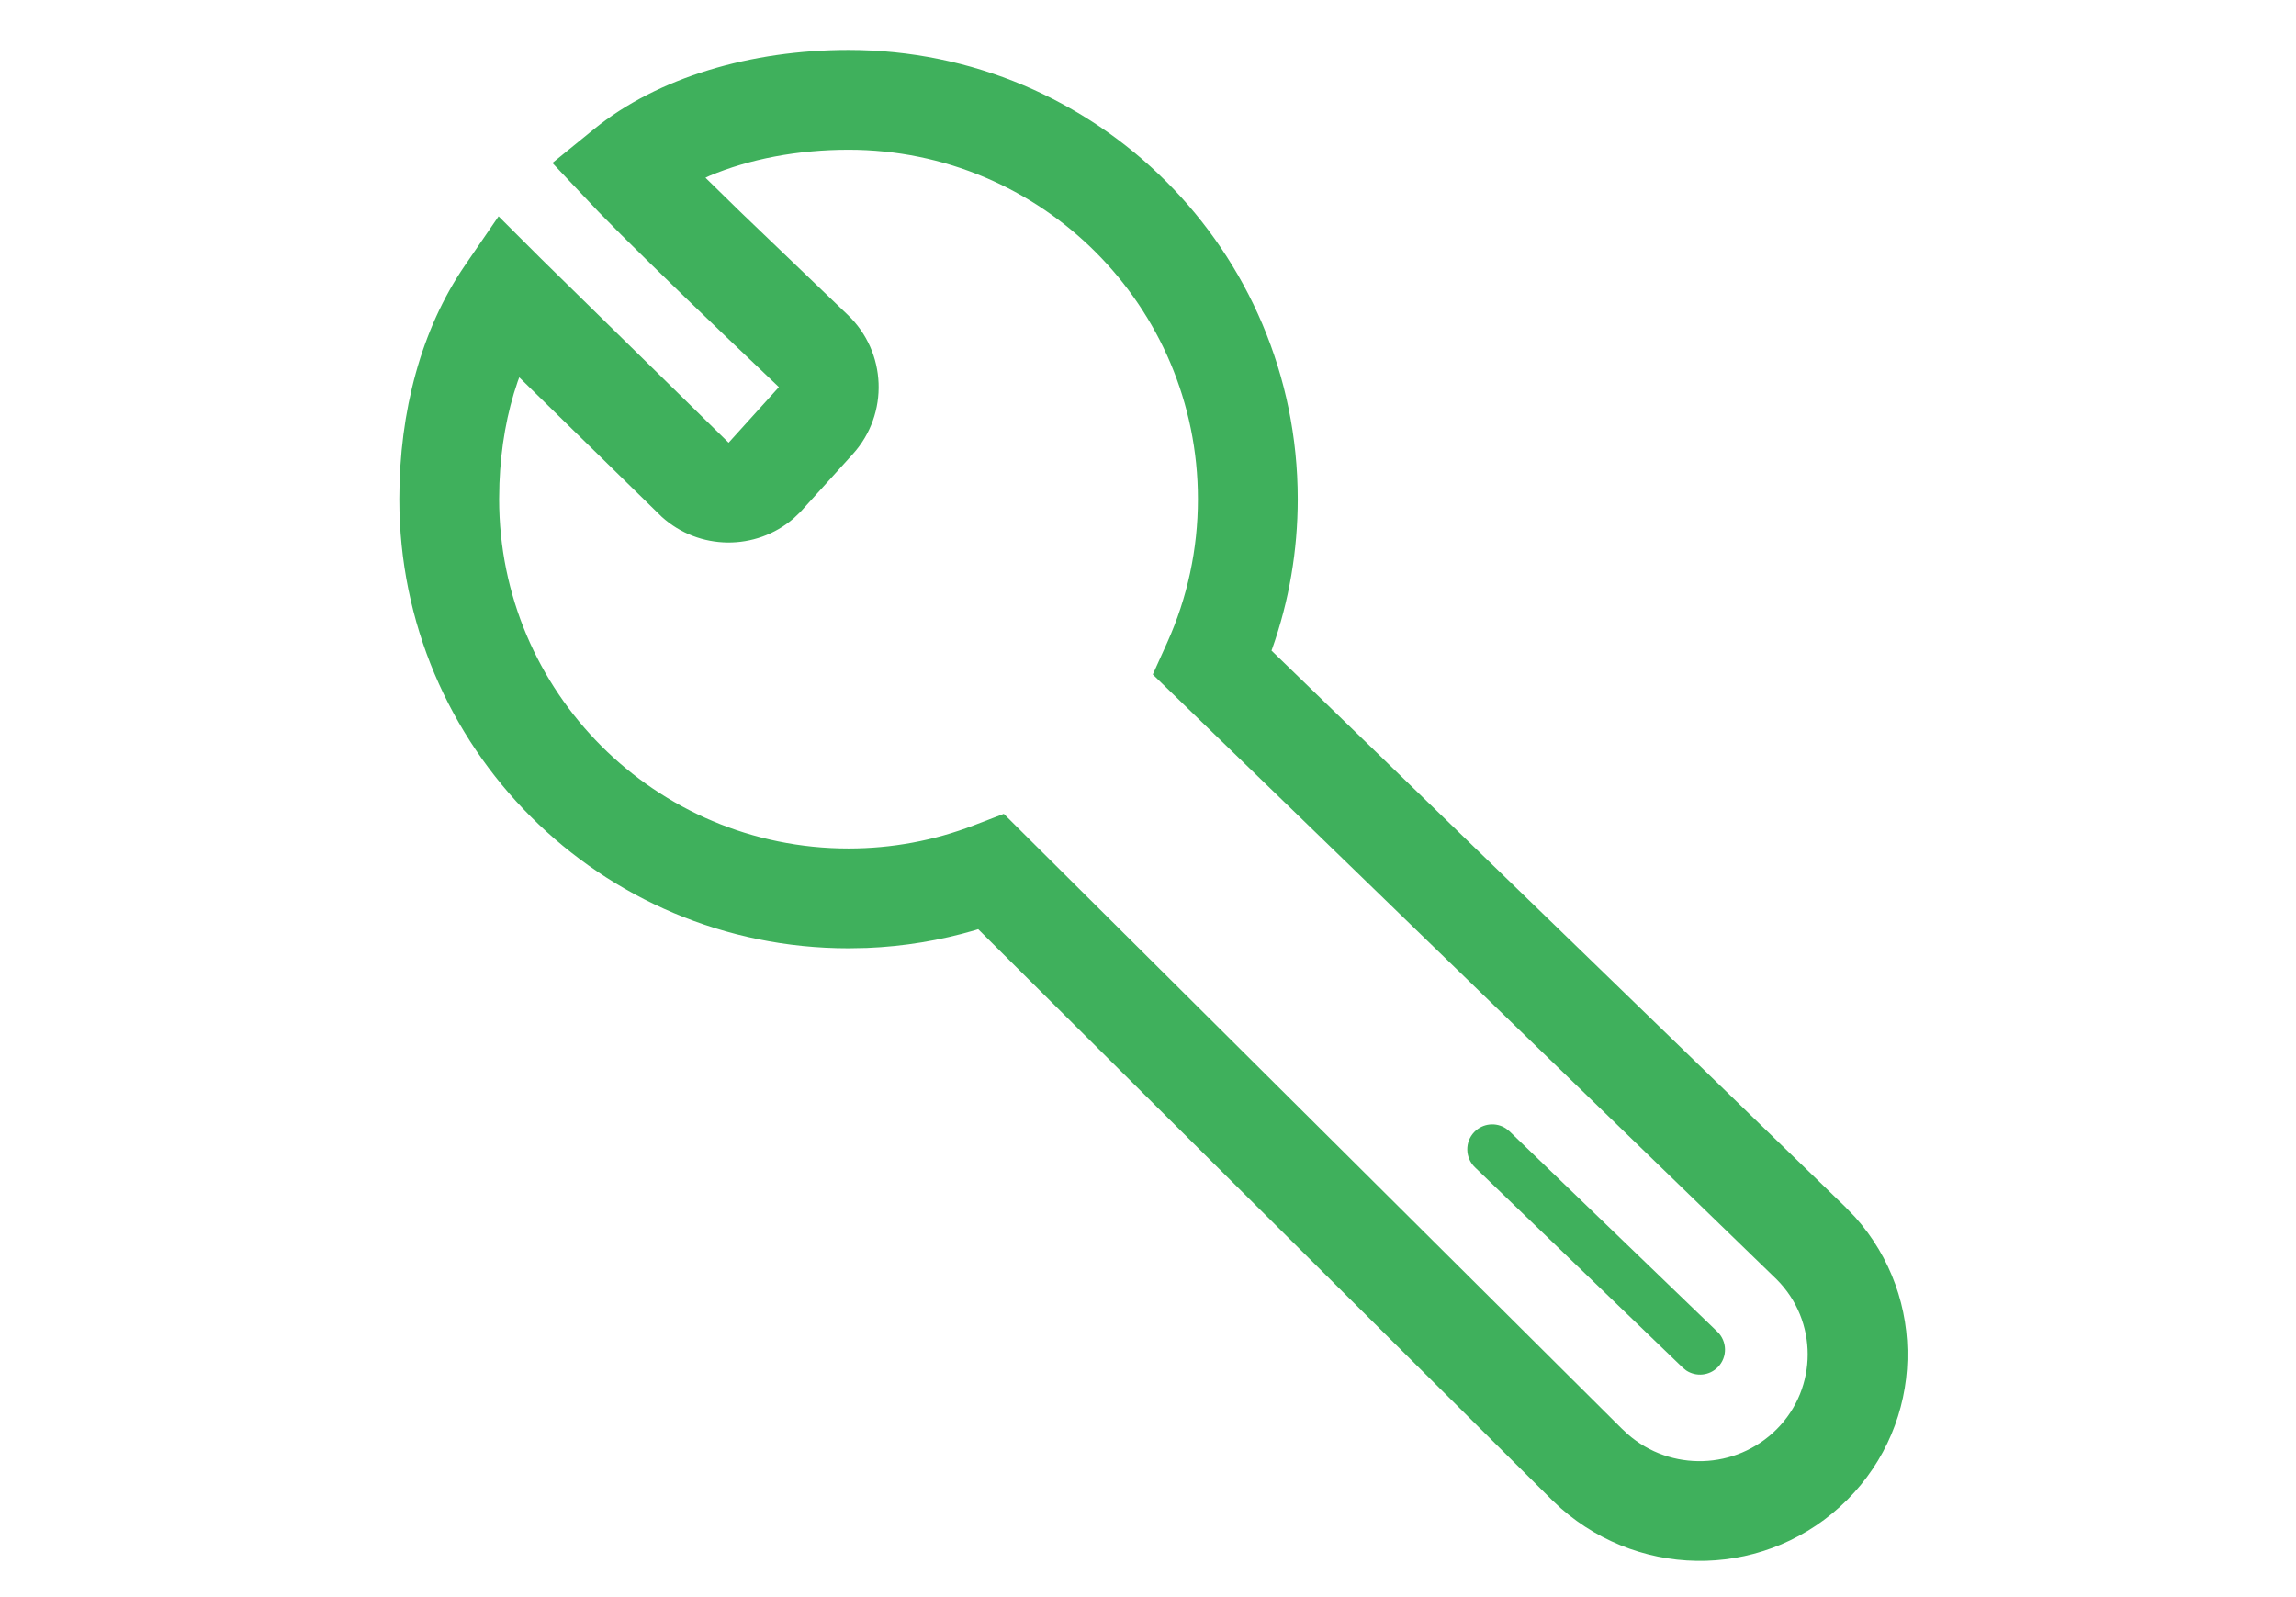 <?xml version="1.0" encoding="UTF-8"?> <svg xmlns="http://www.w3.org/2000/svg" width="46" height="32" viewBox="0 0 46 32" fill="none"><path d="M17 1c4.971.0 9 4.029 9 9C26 11.032 25.826 12.041 25.49 12.993L25.474 13.035l11.49 11.14L37.167 24.386C38.618 26.006 38.565 28.497 37.007 30.053 35.445 31.613 32.943 31.689 31.268 30.217L31.099 30.059 19.598 18.617 19.533 18.638C18.834 18.843 18.109 18.963 17.37 18.993L17 19c-4.971.0-9-4.029-9-9 0-1.757.442-3.407 1.309-4.674L9.989 4.334l.852.85 3.757 3.686 1.007-1.114-1.033-.985c-1.213-1.162-2.072-2.003-2.581-2.528L11.067 3.265l.835-.679C13.176 1.551 15.049 1 17 1zm0 2c-1.016.0-1.99.187-2.788.524L14.134 3.561c.206.204.439.431.698.683l2.15 2.062C17.768 7.053 17.815 8.291 17.088 9.096L16.038 10.255 15.902 10.385C15.142 11.041 14.007 11.032 13.257 10.354L10.403 7.56 10.371 7.647C10.158 8.263 10.034 8.954 10.006 9.685L10 10c0 3.866 3.134 7 7 7C17.869 17 18.714 16.842 19.506 16.538L20.111 16.306 32.487 28.619 32.611 28.735C33.472 29.491 34.779 29.452 35.594 28.638 36.424 27.809 36.425 26.465 35.596 25.635L23.096 13.514 23.385 12.874C23.788 11.979 24 11.005 24 10c0-3.866-3.134-7-7-7zM30.174 22.612 30.244 22.668l4.163 4.014C34.606 26.874 34.612 27.191 34.42 27.389 34.25 27.566 33.981 27.59 33.783 27.459L33.713 27.402l-4.163-4.014C29.351 23.196 29.345 22.88 29.537 22.681 29.707 22.505 29.977 22.48 30.174 22.612z" fill="#3fb05c"></path></svg> 